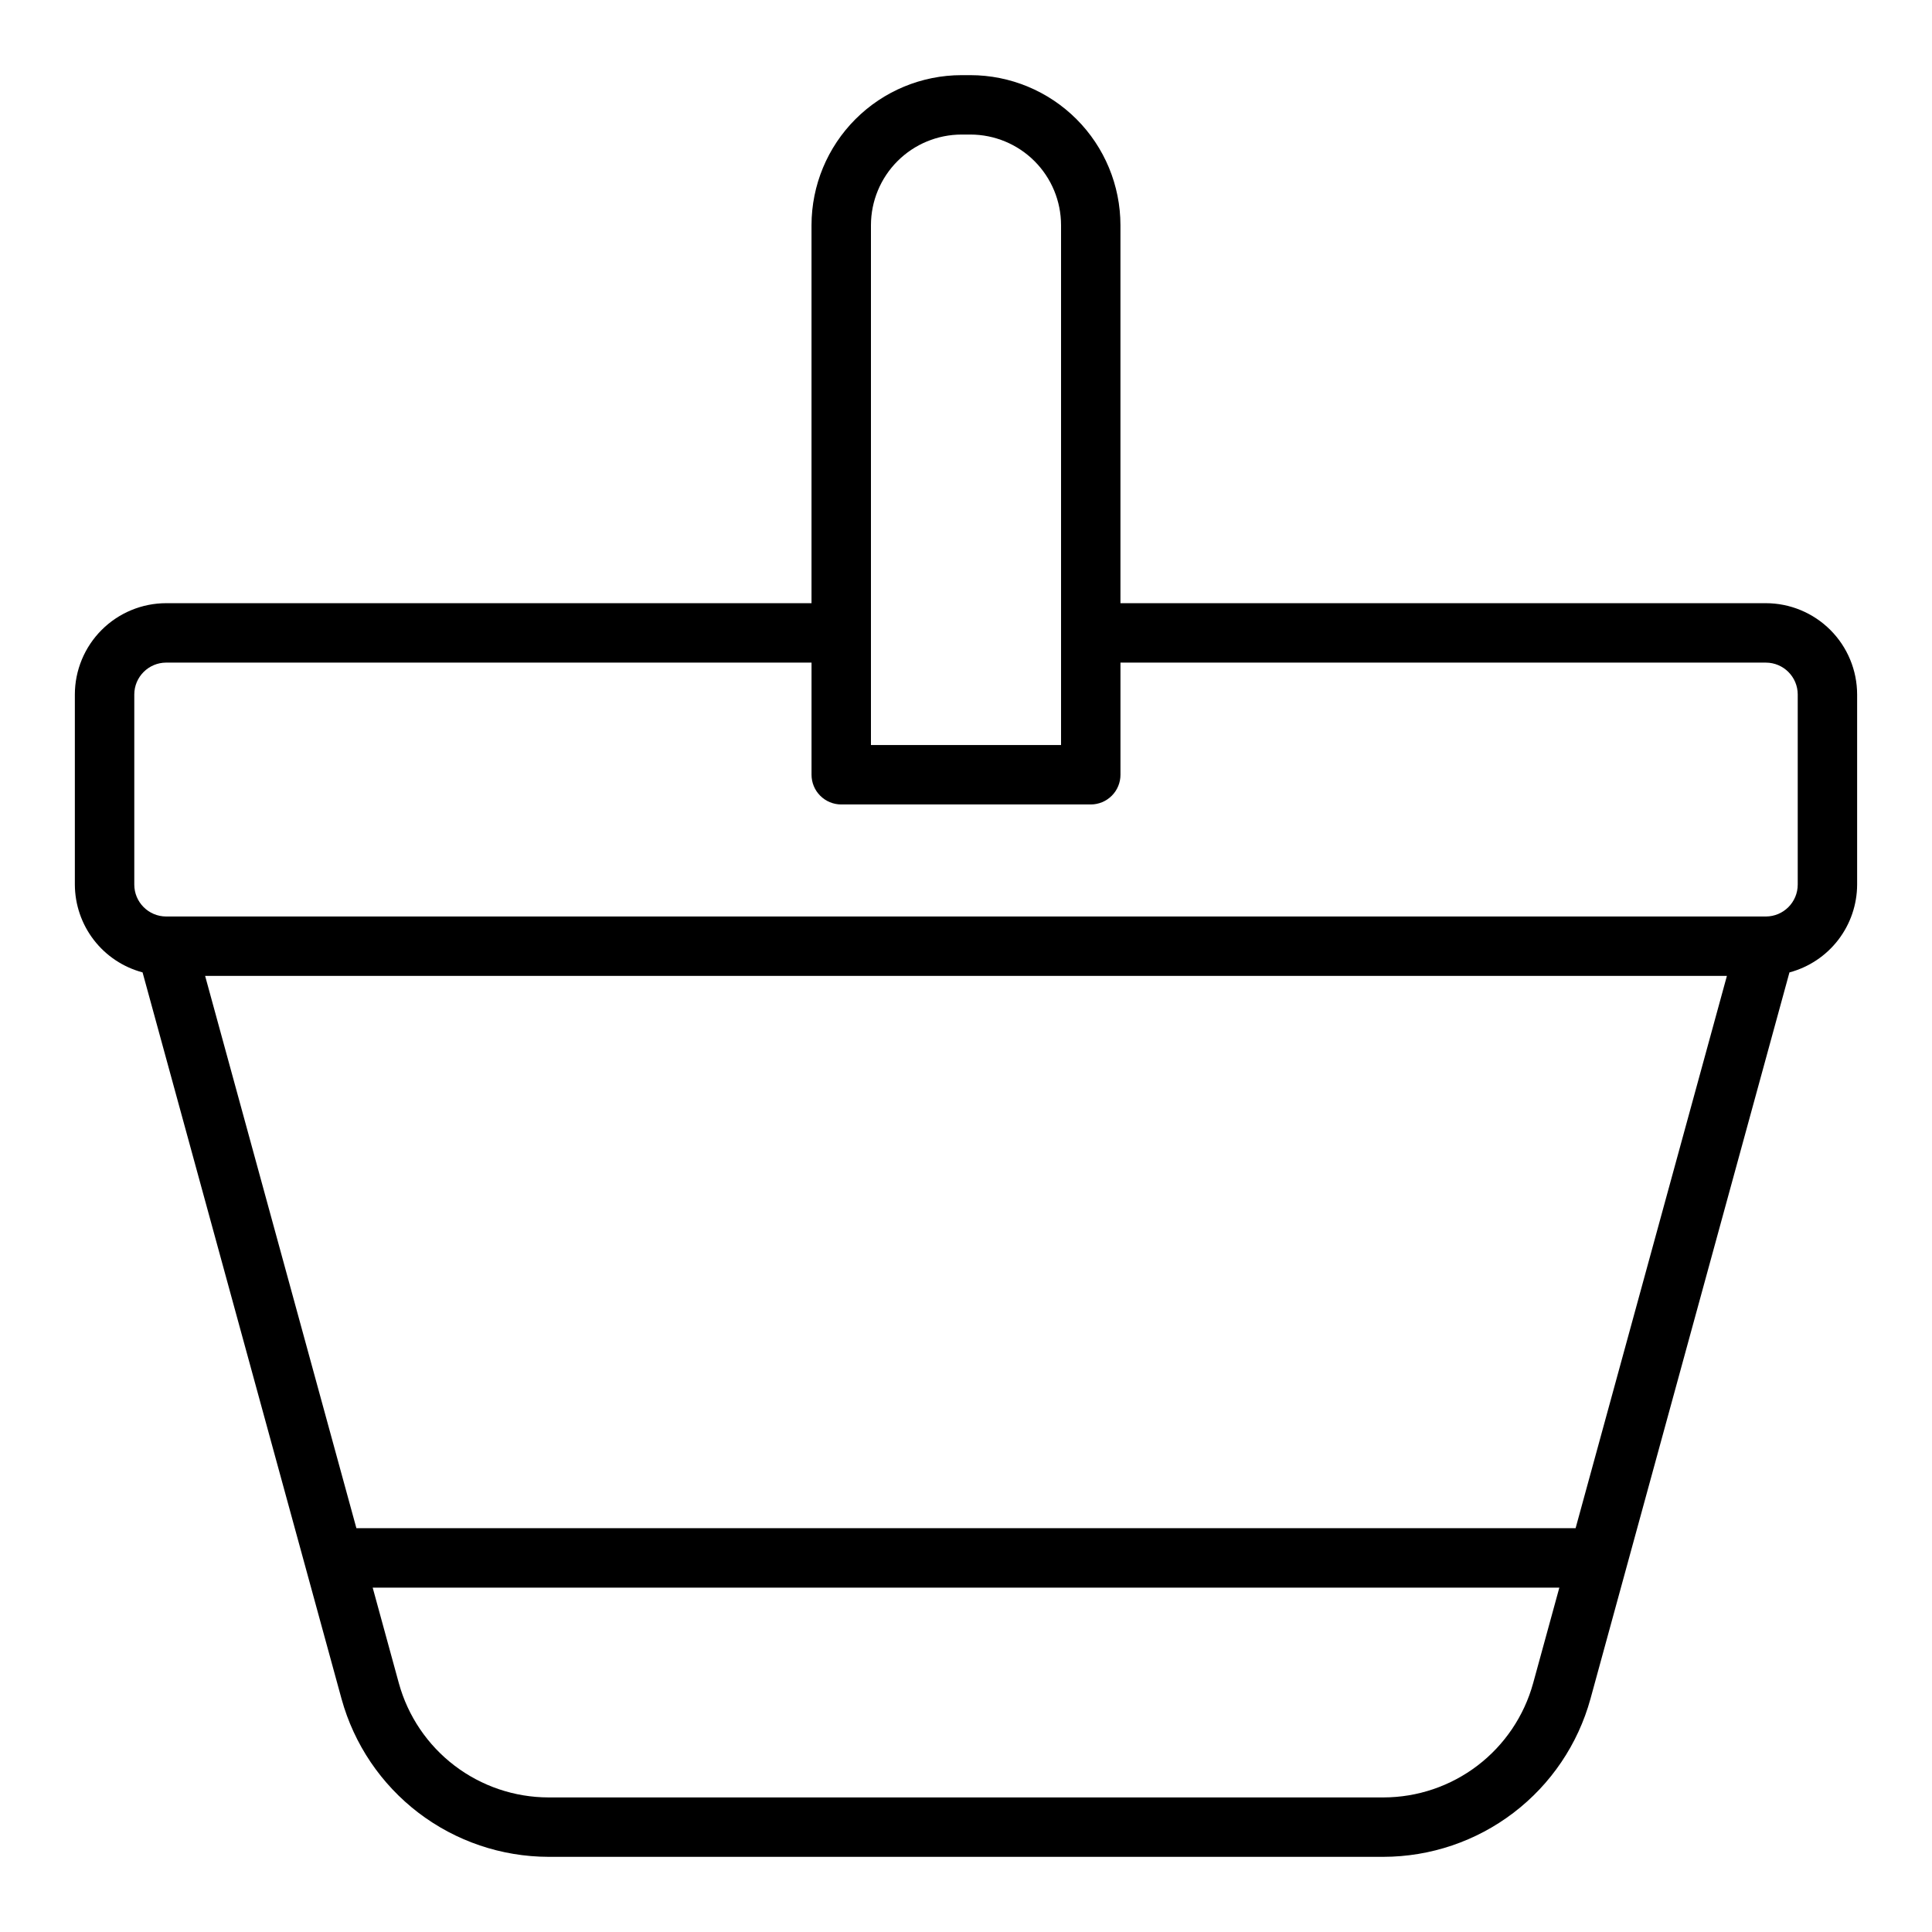 <?xml version="1.0" encoding="UTF-8"?>
<!-- Uploaded to: SVG Find, www.svgrepo.com, Generator: SVG Find Mixer Tools -->
<svg fill="#000000" width="800px" height="800px" version="1.1" viewBox="144 144 512 512" xmlns="http://www.w3.org/2000/svg">
 <path d="m611.96 303.85h-171.03v-100.18c-0.012-10.543-4.203-20.648-11.656-28.098-7.453-7.453-17.559-11.645-28.098-11.656h-2.363c-10.539 0.008-20.645 4.199-28.098 11.652-7.453 7.453-11.645 17.559-11.656 28.102v100.18h-171.02c-6.418 0.004-12.566 2.559-17.105 7.094-4.535 4.535-7.09 10.688-7.098 17.102v50.371c0.02 5.312 1.785 10.469 5.027 14.68 3.246 4.207 7.785 7.227 12.918 8.594l52.734 192.54c3.312 12.012 10.469 22.605 20.371 30.164 9.902 7.555 22.012 11.66 34.469 11.684h221.28c12.461-0.023 24.566-4.125 34.473-11.684 9.902-7.555 17.059-18.148 20.371-30.156l52.742-192.54c5.133-1.371 9.672-4.394 12.914-8.602 3.242-4.207 5.008-9.367 5.023-14.68v-50.371c-0.008-6.414-2.562-12.566-7.098-17.102-4.535-4.535-10.688-7.09-17.102-7.094zm-237.15-100.18c0.008-6.367 2.539-12.469 7.039-16.973 4.5-4.5 10.605-7.031 16.969-7.039h2.363c6.367 0.008 12.469 2.539 16.969 7.039 4.504 4.504 7.035 10.605 7.039 16.973v137.77h-50.379zm186.74 345.32h-323.1l-40.09-146.37h403.29zm-11.258 41.094v-0.004c-2.394 8.684-7.566 16.348-14.727 21.812-7.164 5.465-15.918 8.43-24.926 8.445h-221.28c-9.008-0.016-17.762-2.984-24.926-8.445-7.16-5.465-12.336-13.125-14.73-21.809l-6.941-25.348h314.48zm70.125-211.66c-0.004 4.672-3.785 8.453-8.453 8.457h-423.92c-4.668-0.004-8.453-3.789-8.457-8.457v-50.371c0.004-4.668 3.789-8.449 8.457-8.457h171.02v29.723c0 2.086 0.832 4.09 2.309 5.562 1.477 1.477 3.477 2.309 5.566 2.309h66.125c2.086 0 4.09-0.832 5.566-2.309 1.477-1.473 2.305-3.477 2.305-5.562v-29.719h171.03c4.664 0.004 8.449 3.785 8.453 8.453z"/>
</svg>